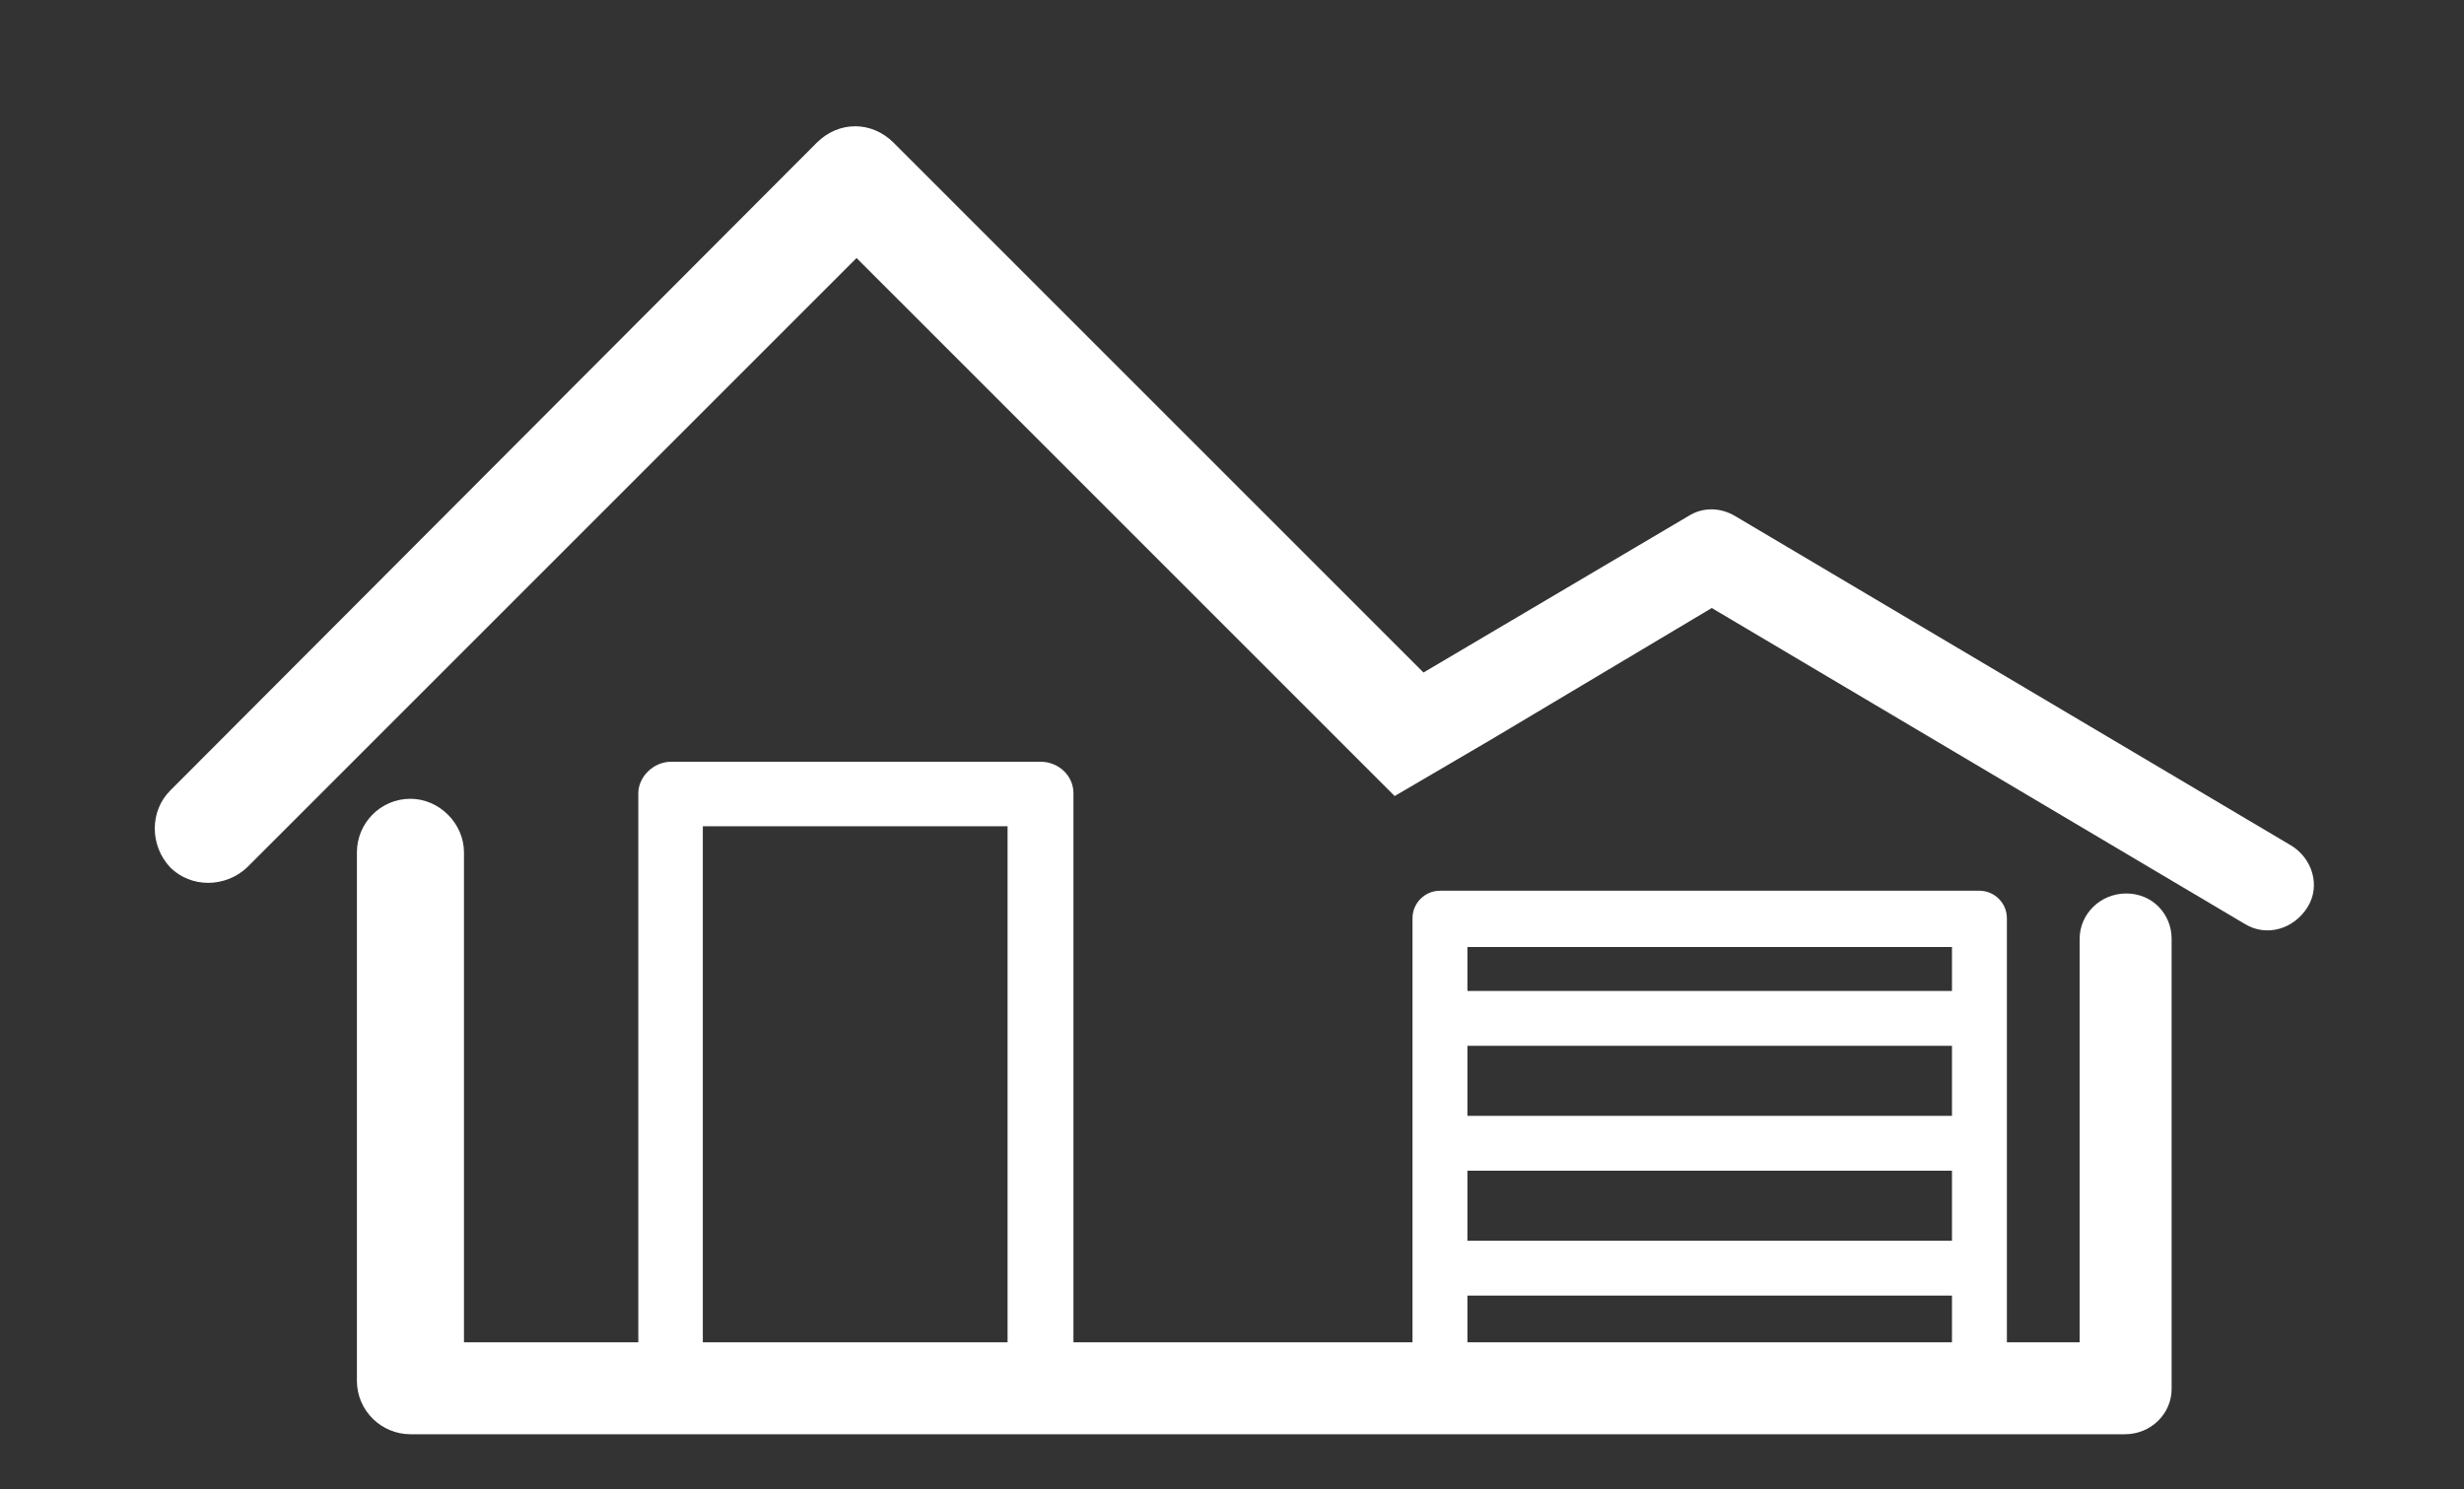 <?xml version="1.0" encoding="UTF-8"?>
<svg xmlns="http://www.w3.org/2000/svg" xmlns:xlink="http://www.w3.org/1999/xlink" version="1.1" id="Ebene_1" x="0px" y="0px" viewBox="0 0 179.5 108.5" style="enable-background:new 0 0 179.5 108.5;" xml:space="preserve">
<rect x="0" y="0" width="179.5" height="108.5" fill="#333333" stroke="none"/>
<style type="text/css">
	.st0{fill:#FFFFFF;}
</style>
<g>
	<path class="st0" d="M154.9,65.1c-1.9,0-3.4,1.5-3.4,3.3v29.4h-5.3v-5.4v-0.1l0,0v-9l0,0l0,0v-9l0,0v-0.1V67v-0.1c0-1.1-0.9-2-2-2   h-39.3l0,0c-1.1,0-2,0.9-2,2v7.3v0.1l0,0v9l0,0l0,0v9l0,0v0.1v5.4h-4.3h-7.9H78.2V57.9v-0.1c0-1.3-1.1-2.3-2.4-2.3H49h-0.1   c-1.3,0-2.4,1.1-2.4,2.3v40H33.8V62.1c0-2.1-1.8-3.9-3.9-3.9c-2.2,0-3.9,1.8-3.9,3.9v38.4v0.1c0,2.2,1.8,3.9,3.9,3.9h64.4h0.4h0h60   h0.1c1.9,0,3.4-1.5,3.4-3.3V68.4C158.2,66.6,156.8,65.1,154.9,65.1z M73.4,97.8H51.2V60.2h22.2V97.8z M142.2,97.8h-35.3v-3.4h35.3   V97.8z M142.2,90.4h-35.3v-5.1h35.3V90.4z M142.2,81.3h-35.3v-5.1h35.3V81.3z M142.2,72.2h-35.3V69h35.3V72.2z"></path>
	<path class="st0" d="M166.9,61.6l-40.5-24c-1-0.6-2.3-0.7-3.4,0L103.7,49L65.2,10.5l-0.1-0.1c-1.6-1.6-4-1.6-5.6,0L12.4,57.6   c-1.5,1.5-1.5,4,0,5.6c1.5,1.5,4,1.5,5.6,0l44.4-44.4l34.3,34.3l0,0l4.9,4.9l7-4.1l0,0l16.1-9.6l38.8,23c1.6,1,3.6,0.4,4.6-1.2   S168.4,62.5,166.9,61.6z"></path>
</g>
</svg>
